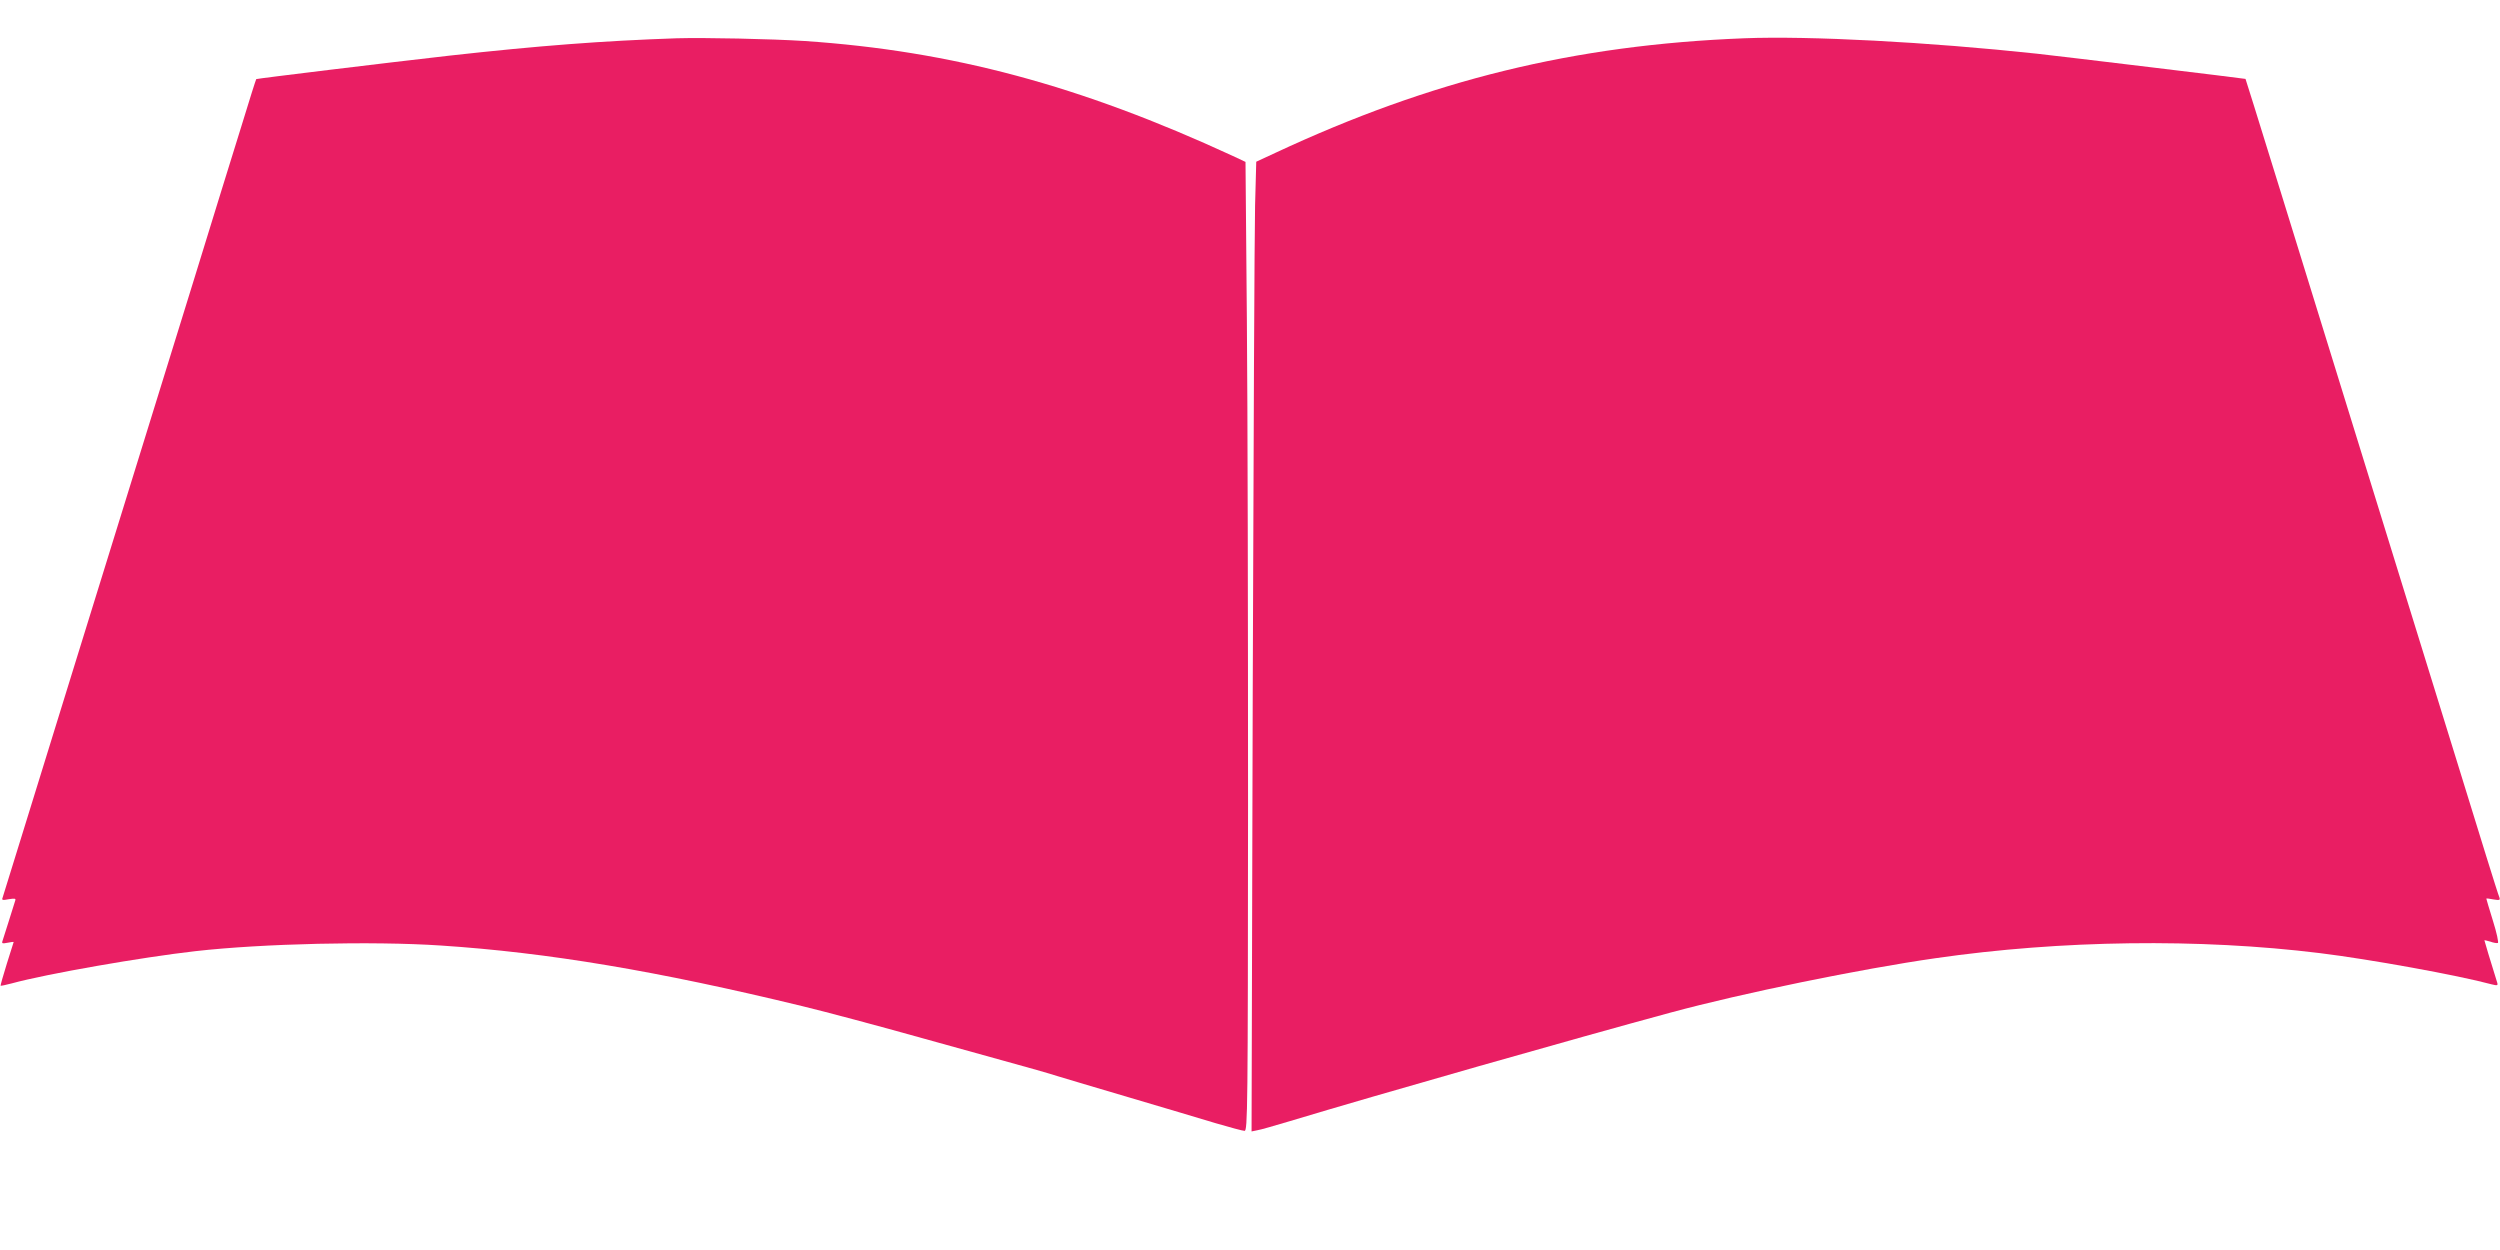 <?xml version="1.0" standalone="no"?>
<!DOCTYPE svg PUBLIC "-//W3C//DTD SVG 20010904//EN"
 "http://www.w3.org/TR/2001/REC-SVG-20010904/DTD/svg10.dtd">
<svg version="1.0" xmlns="http://www.w3.org/2000/svg"
 width="1280pt" height="640pt" viewBox="0 0 1280 640"
 preserveAspectRatio="xMidYMid meet">
<g transform="translate(0,640) scale(0.1,-0.1)"
fill="#e91e63" stroke="none">
<path d="M3465 6204 c-380 -13 -707 -38 -1165 -89 -326 -37 -983 -117 -988
-120 -2 -2 -36 -110 -76 -241 -41 -132 -151 -486 -244 -789 -94 -302 -230
-741 -302 -975 -72 -234 -208 -672 -302 -975 -93 -302 -215 -696 -270 -873
-55 -178 -102 -331 -105 -339 -5 -12 1 -13 32 -7 31 5 37 4 33 -7 -3 -8 -17
-53 -32 -102 -15 -48 -30 -95 -33 -104 -5 -14 -1 -15 25 -10 18 4 32 5 32 4 0
-1 -16 -51 -35 -111 -19 -61 -33 -111 -32 -113 2 -1 27 4 57 12 179 49 667
134 940 165 343 39 910 52 1256 29 548 -36 1109 -130 1854 -311 104 -25 383
-99 625 -167 99 -27 279 -77 400 -111 121 -33 247 -69 280 -80 33 -10 200 -60
370 -110 171 -51 369 -109 440 -131 72 -21 138 -39 147 -39 16 0 17 107 18
1668 0 917 -2 2033 -6 2480 l-7 813 -66 31 c-782 361 -1438 537 -2191 588
-172 11 -514 18 -655 14z"/>
<path d="M8930 6204 c-870 -34 -1600 -213 -2401 -587 l-97 -45 -6 -224 c-3
-122 -8 -1239 -12 -2482 l-6 -2259 29 6 c15 2 91 24 168 47 447 135 1466 425
1950 556 366 99 971 223 1355 278 644 93 1351 102 1968 26 253 -31 706 -113
880 -160 28 -7 32 -6 28 8 -34 109 -66 215 -66 218 0 1 13 -2 30 -7 16 -6 34
-9 39 -7 5 1 -6 53 -25 113 -19 61 -34 112 -34 114 0 2 16 0 36 -4 31 -5 36
-4 31 10 -4 8 -34 104 -68 213 -33 108 -100 325 -149 482 -49 157 -166 535
-260 840 -609 1969 -821 2654 -823 2656 -4 2 -932 114 -1067 129 -558 60
-1167 92 -1500 79z"/>
</g>
</svg>
